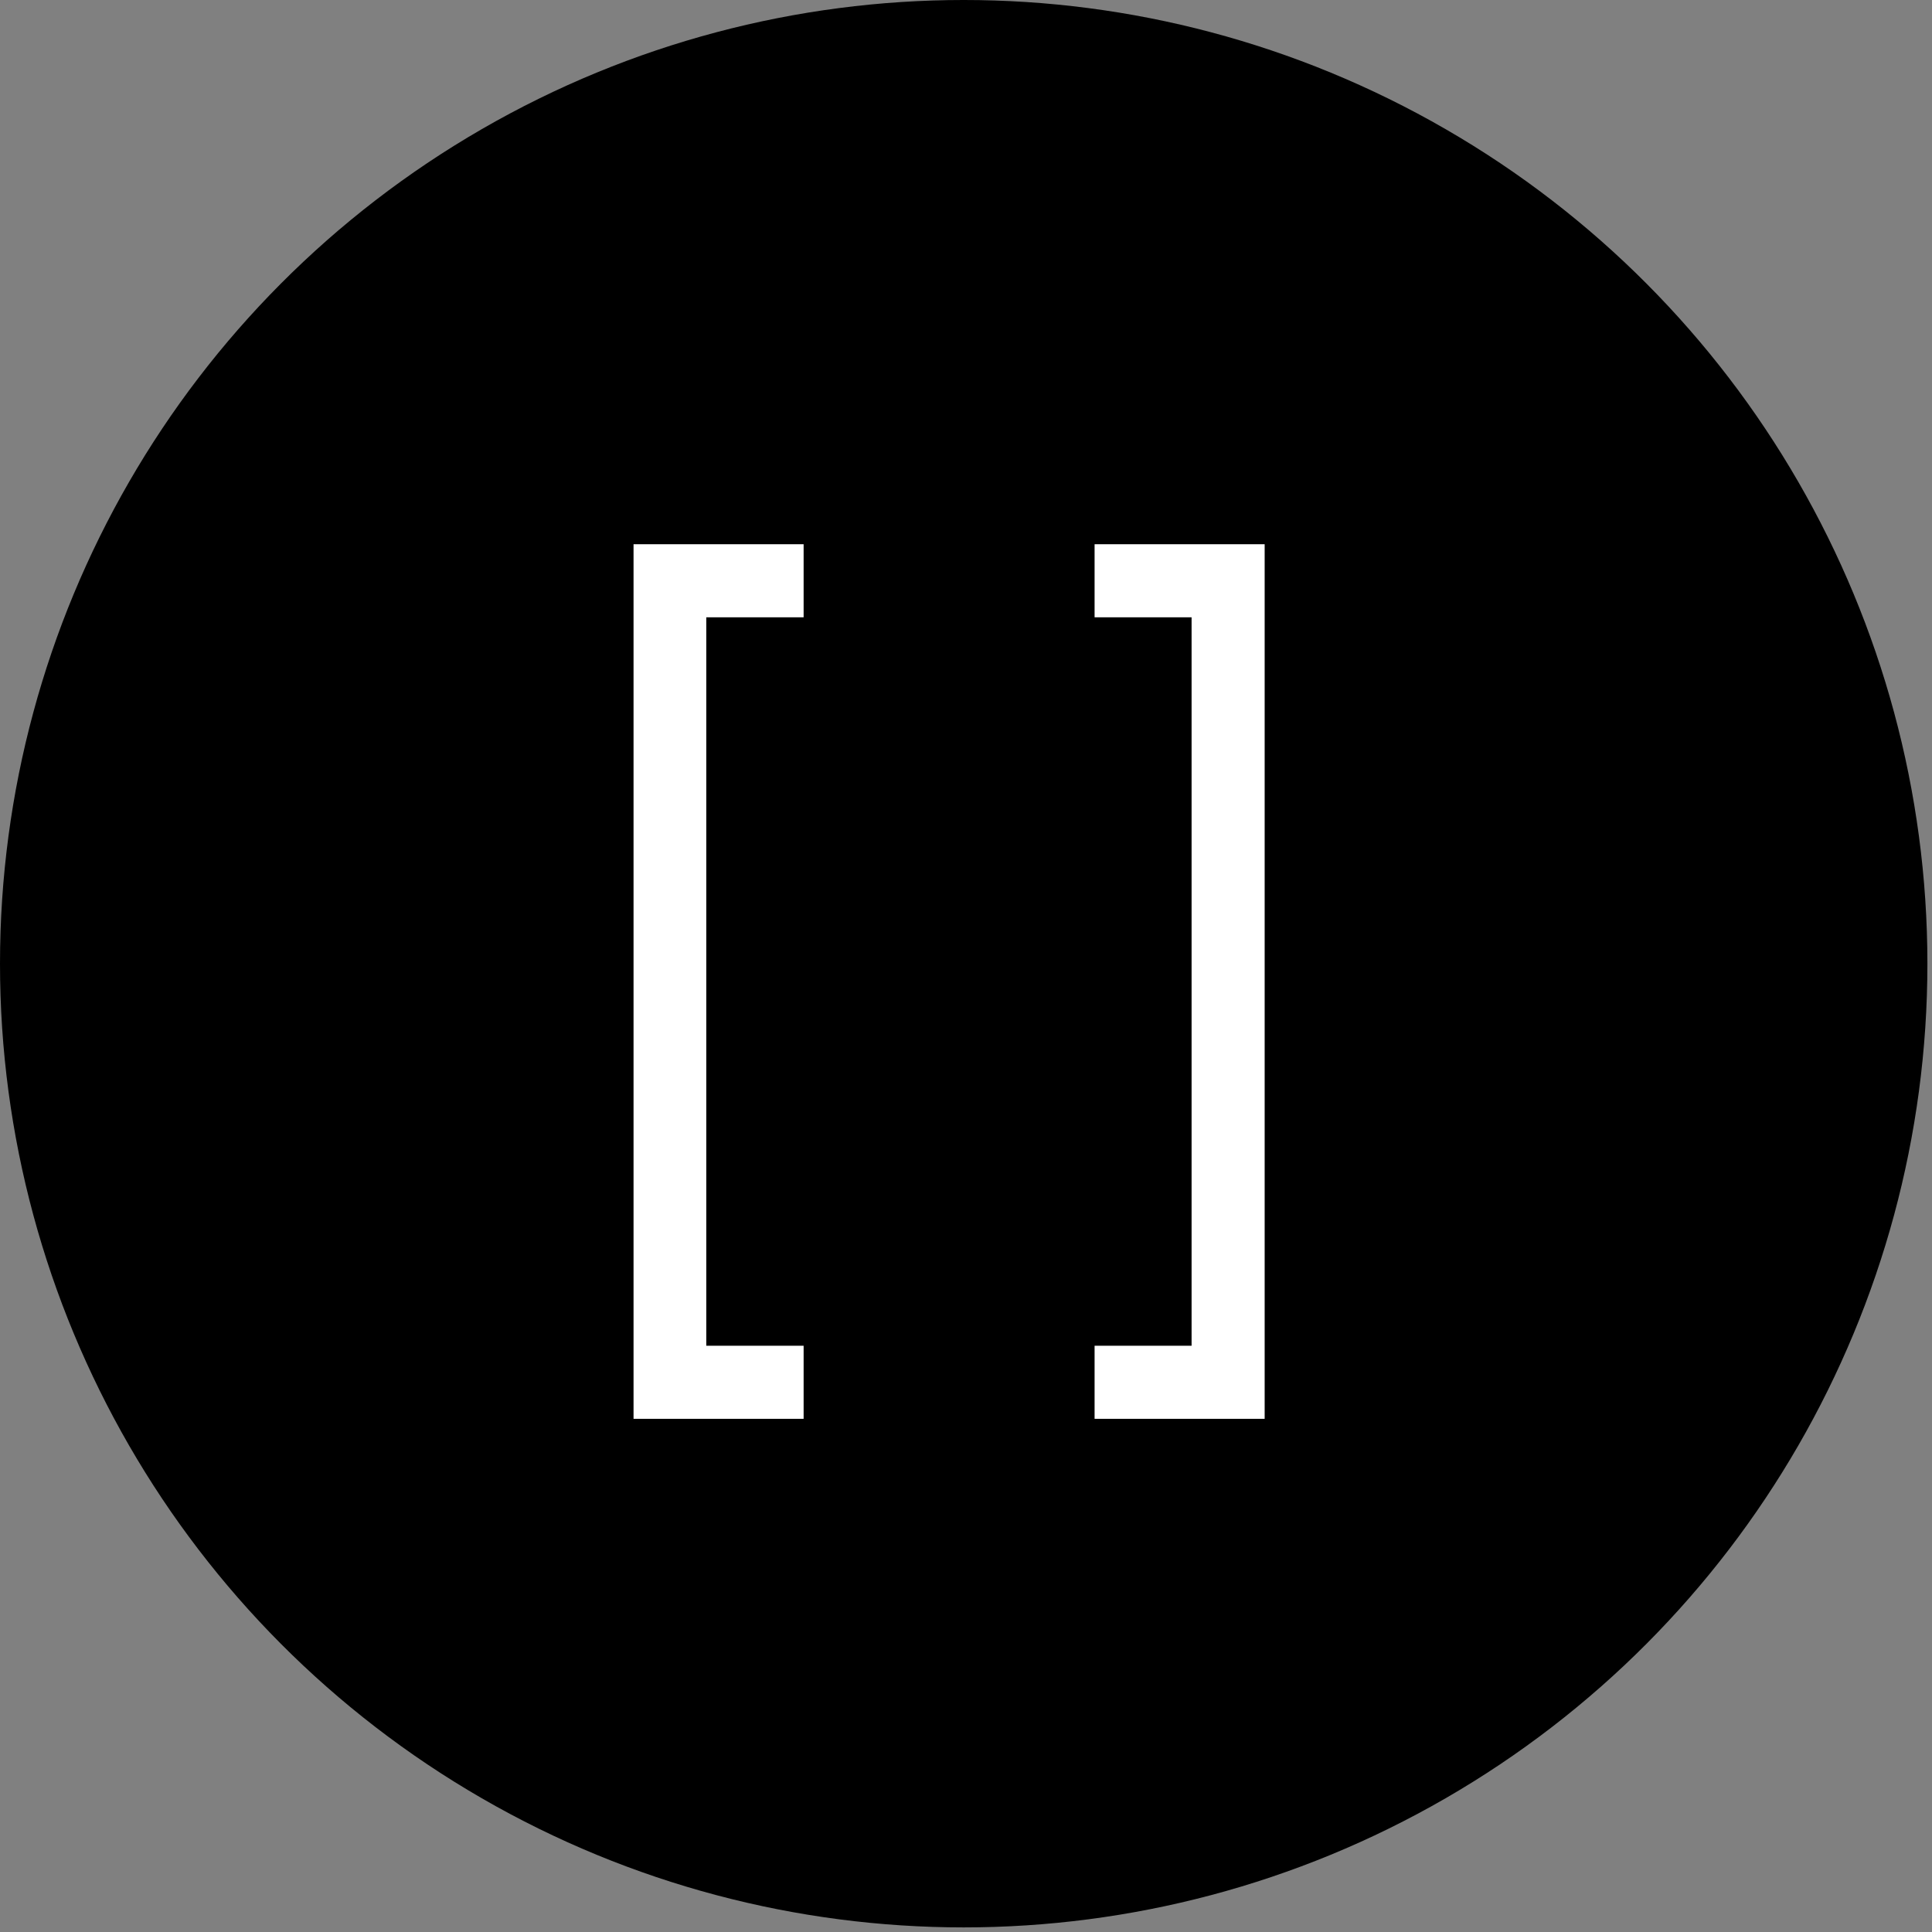 <svg width="142" height="142" viewBox="0 0 142 142" fill="none" xmlns="http://www.w3.org/2000/svg">
<rect x="0" y="0" width="142" height="142" fill="#808080" stroke="none"/>
<circle cx="70.831" cy="70.831" r="70.831" fill="black"/>
<path d="M59.065 104.282H46.565V40H59.065V45.371H51.911V98.911H59.065V104.282ZM92.951 104.282H80.451V98.911H87.58V45.371H80.451V40H92.951V104.282Z" fill="white"/>
</svg>
